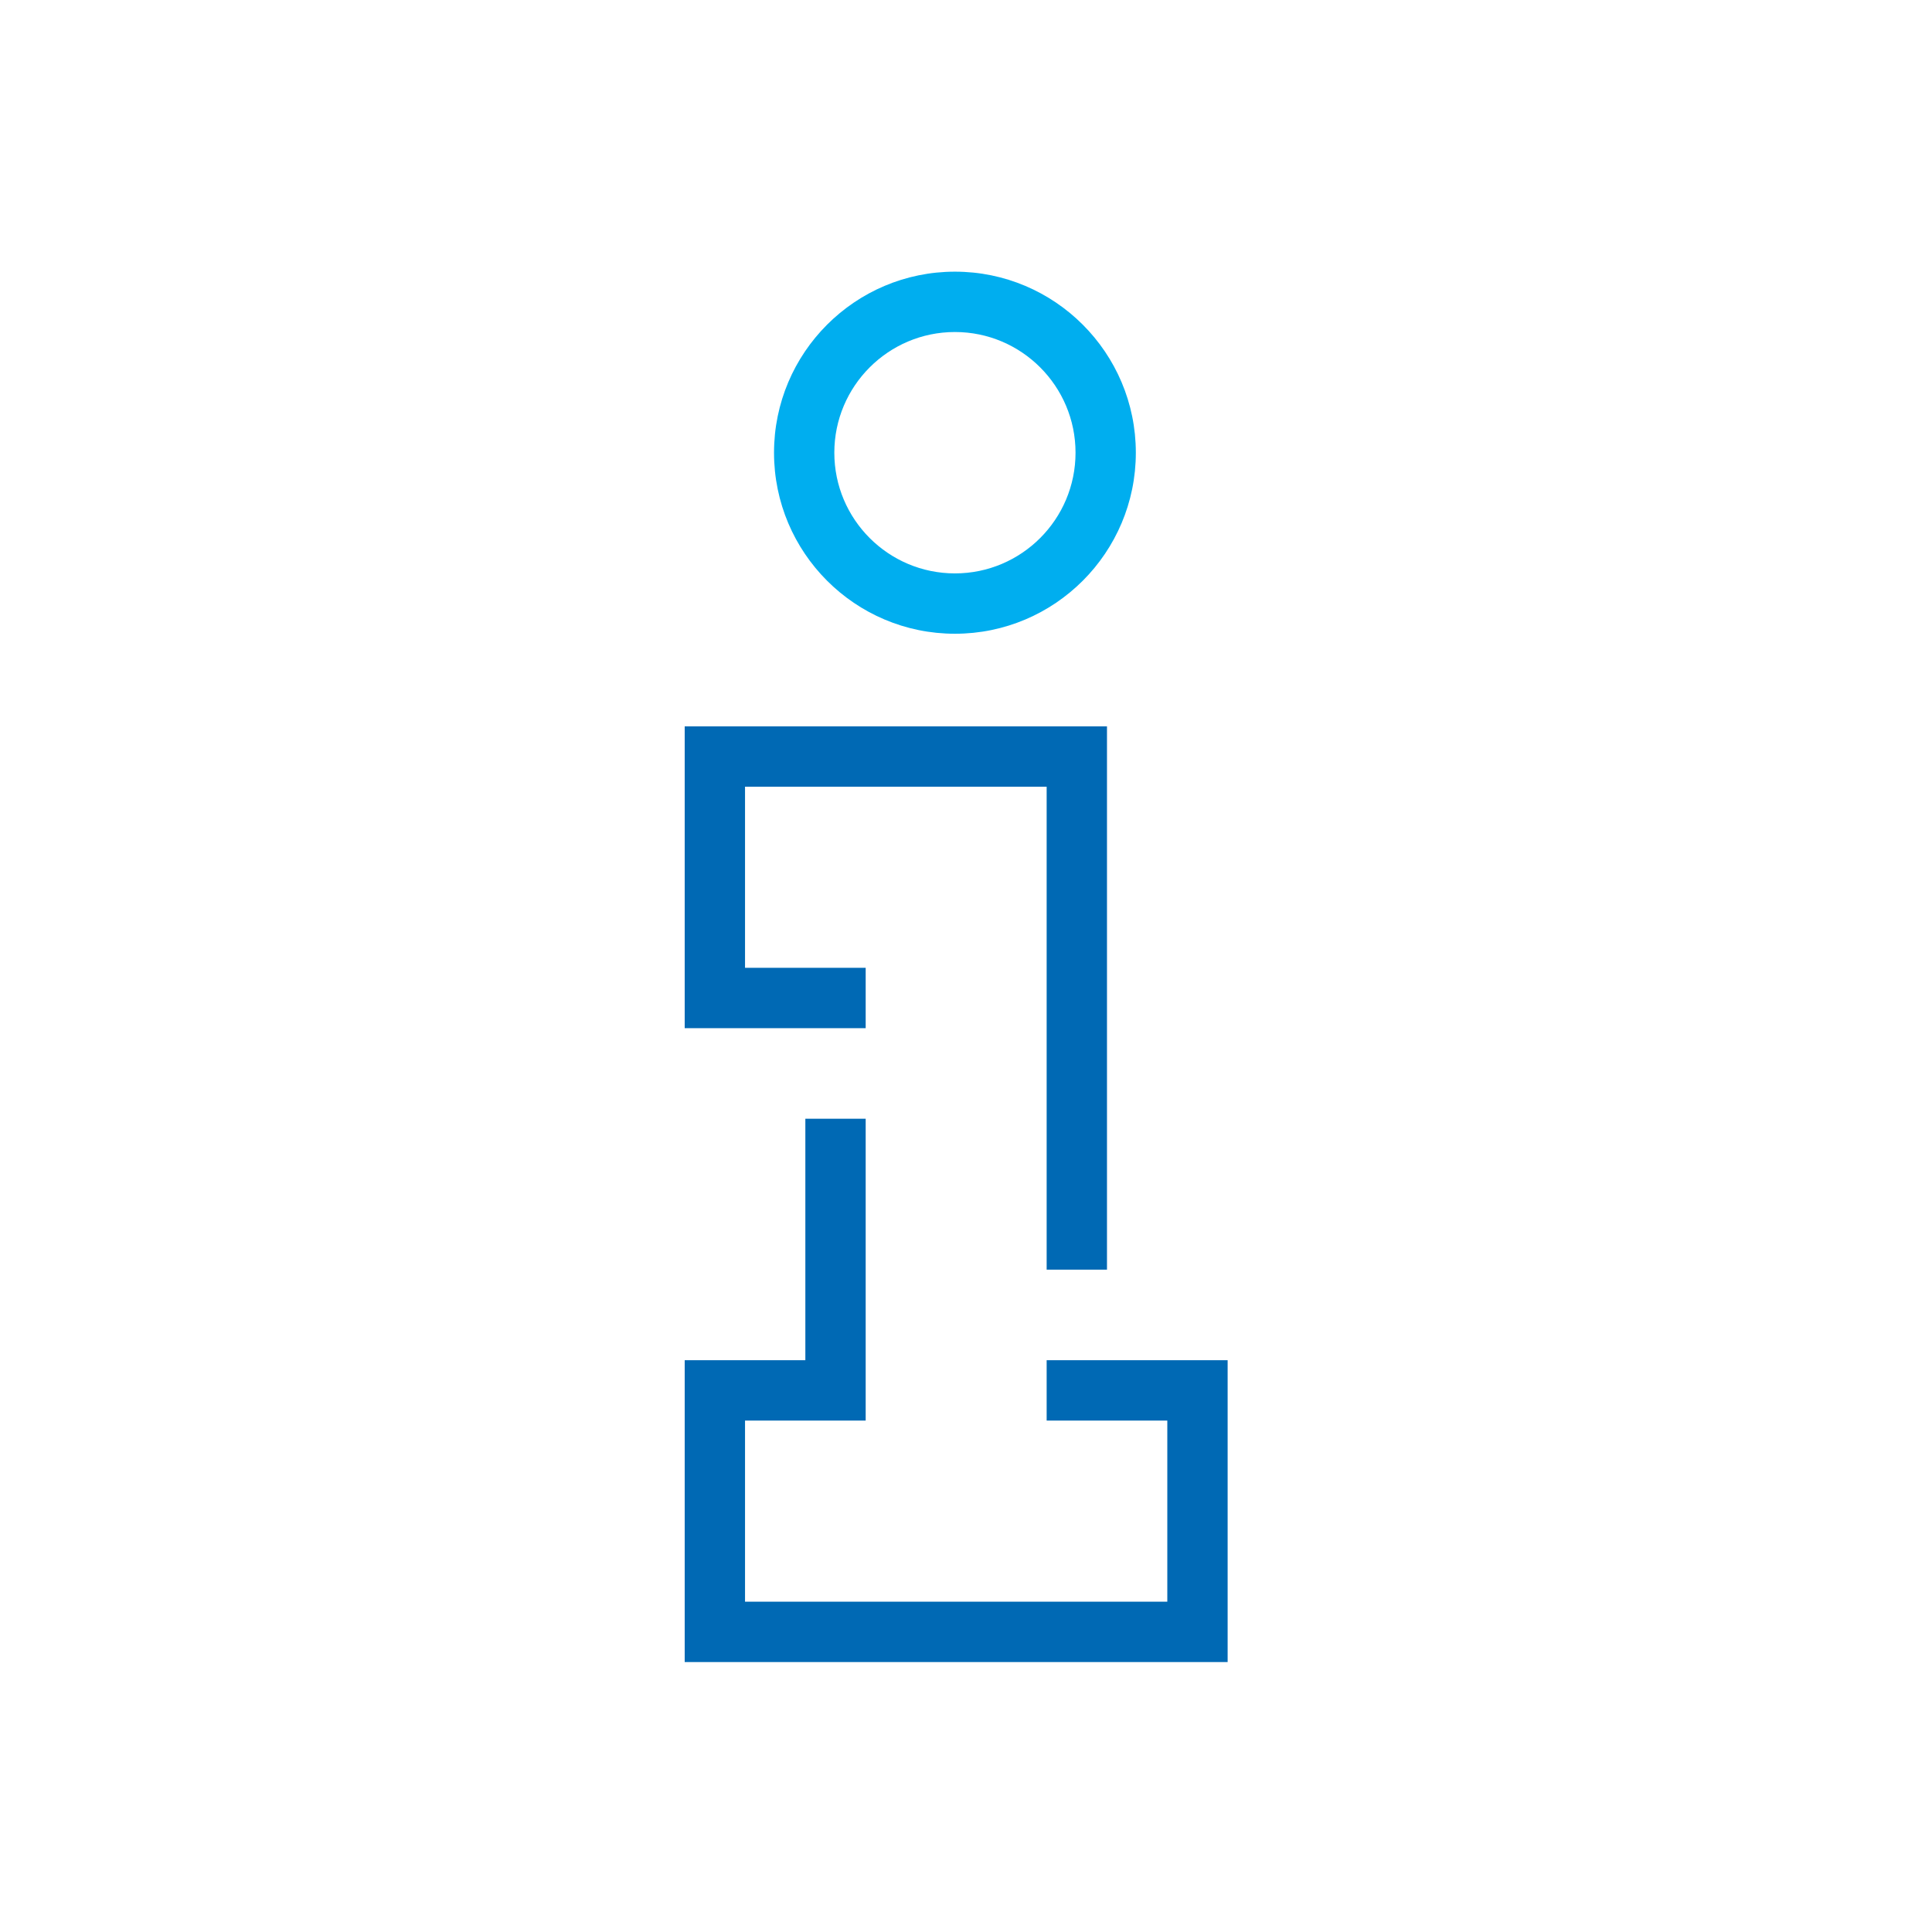 <?xml version="1.0" encoding="UTF-8" standalone="no"?>
<!DOCTYPE svg PUBLIC "-//W3C//DTD SVG 1.1//EN" "http://www.w3.org/Graphics/SVG/1.1/DTD/svg11.dtd">
<svg width="100%" height="100%" viewBox="0 0 128 128" version="1.1" xmlns="http://www.w3.org/2000/svg" xmlns:xlink="http://www.w3.org/1999/xlink" xml:space="preserve" xmlns:serif="http://www.serif.com/" style="fill-rule:evenodd;clip-rule:evenodd;stroke-linejoin:round;stroke-miterlimit:2;">
    <g transform="matrix(1,0,0,1,-11894,-416)">
        <g transform="matrix(0.621,0,0,0.938,11019.6,410.266)">
            <g id="_-Rechteck-" serif:id="(Rechteck)" transform="matrix(2.081,0,0,1.334,-1657.02,-272.188)">
                <rect x="1472.46" y="208.582" width="98.989" height="102.299" style="fill:none;"/>
            </g>
        </g>
        <g transform="matrix(0.621,0,0,0.938,11019.6,402.266)">
            <g id="Icon" transform="matrix(1.609,0,0,1.066,1400.65,414.27)">
                <g transform="matrix(0.714,0,0,0.714,-136.286,-669.046)">
                    <path d="M286,437.2C276.728,437.2 269.2,444.728 269.2,454C269.2,463.272 276.728,470.8 286,470.8C295.272,470.8 302.8,463.272 302.8,454C302.8,444.728 295.272,437.2 286,437.2ZM286,442.8C292.181,442.8 297.2,447.819 297.2,454C297.2,460.181 292.181,465.2 286,465.2C279.819,465.2 274.8,460.181 274.8,454C274.8,447.819 279.819,442.8 286,442.8Z" style="fill:rgb(0,174,239);"/>
                </g>
                <g transform="matrix(1,0,0,1,-220,-796.76)">
                    <path d="M274,486L282,486L282,490L270,490L270,470L298,470L298,506L294,506L294,474L274,474L274,486Z" style="fill:rgb(0,105,180);"/>
                </g>
                <g transform="matrix(1,0,0,1,-220,-786.76)">
                    <path d="M278,502L278,486L282,486L282,506L274,506L274,518L302,518L302,506L294,506L294,502L306,502L306,522L270,522L270,502L278,502Z" style="fill:rgb(0,105,180);"/>
                </g>
            </g>
        </g>
    </g>
</svg>
